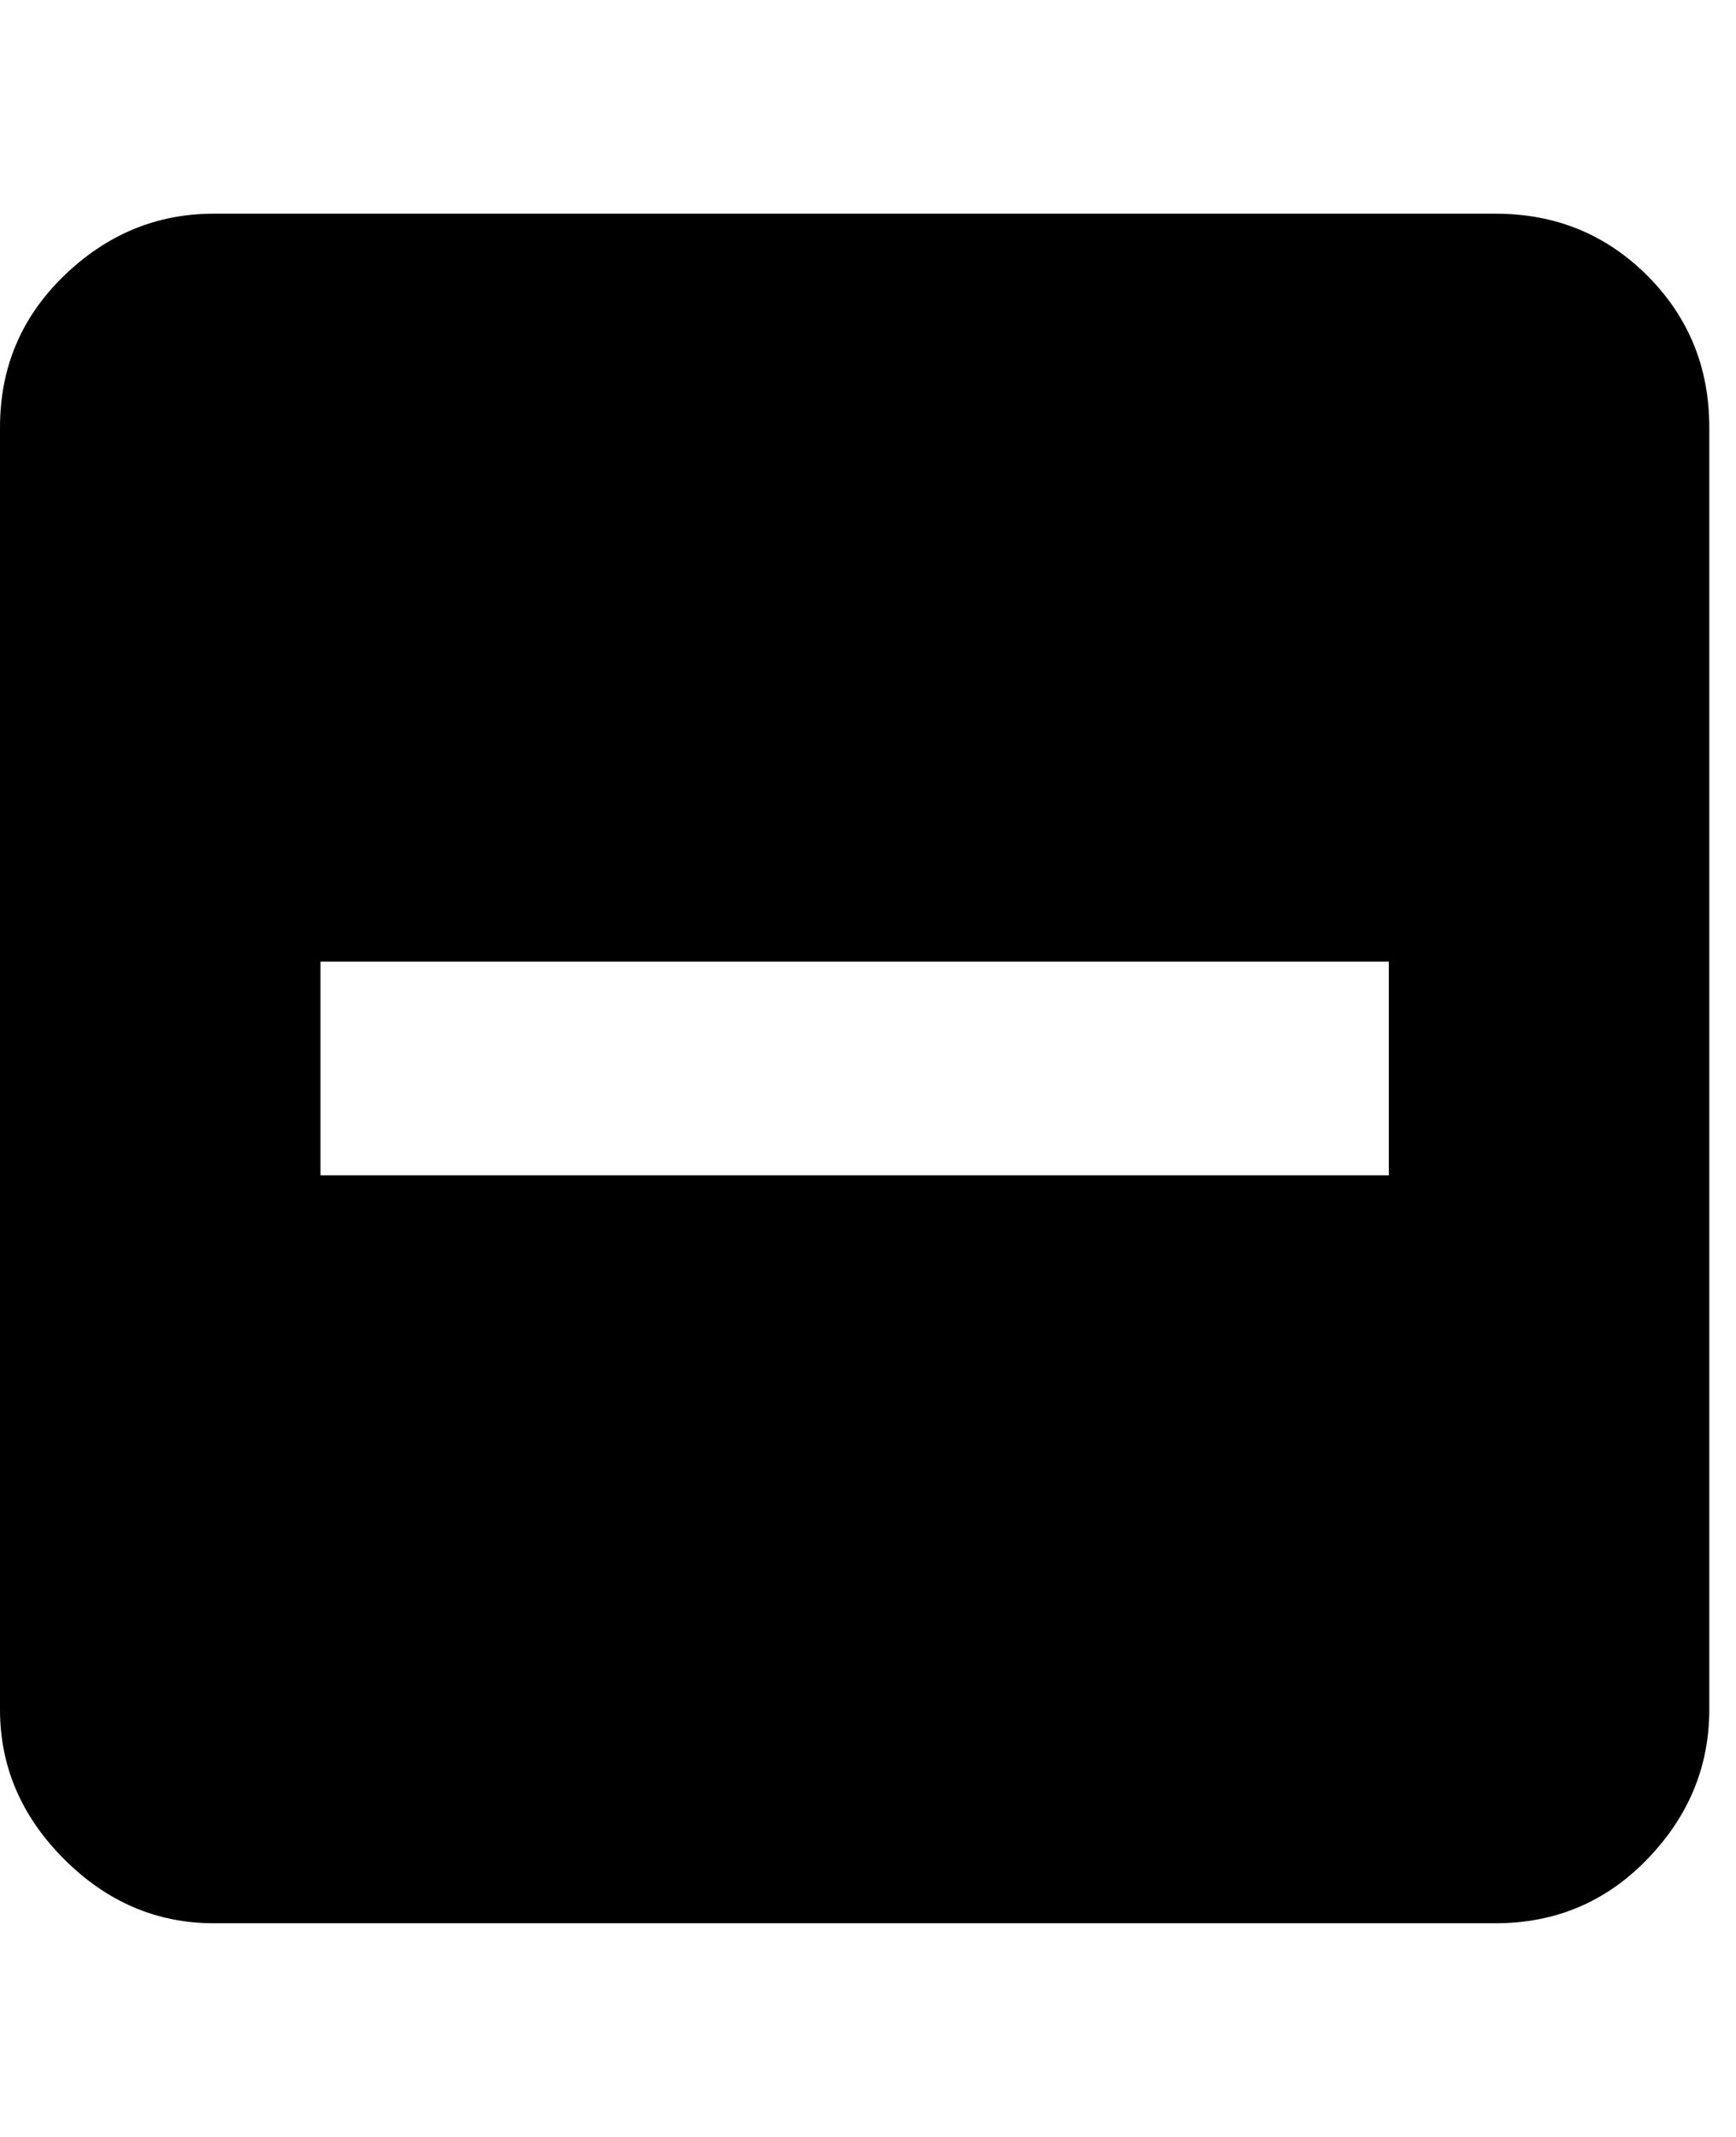 <!-- Generated by IcoMoon.io -->
<svg version="1.1" xmlns="http://www.w3.org/2000/svg" width="26" height="32" viewBox="0 0 26 32">
<path d="M22.4 3.2q1.344 0 2.272 0.928t0.928 2.272v19.2q0 1.28-0.928 2.24t-2.272 0.96h-19.2q-1.28 0-2.24-0.96t-0.96-2.24v-19.2q0-1.344 0.96-2.272t2.24-0.928h19.2zM20.8 17.6v-3.2h-16v3.2h16z"></path>
</svg>
